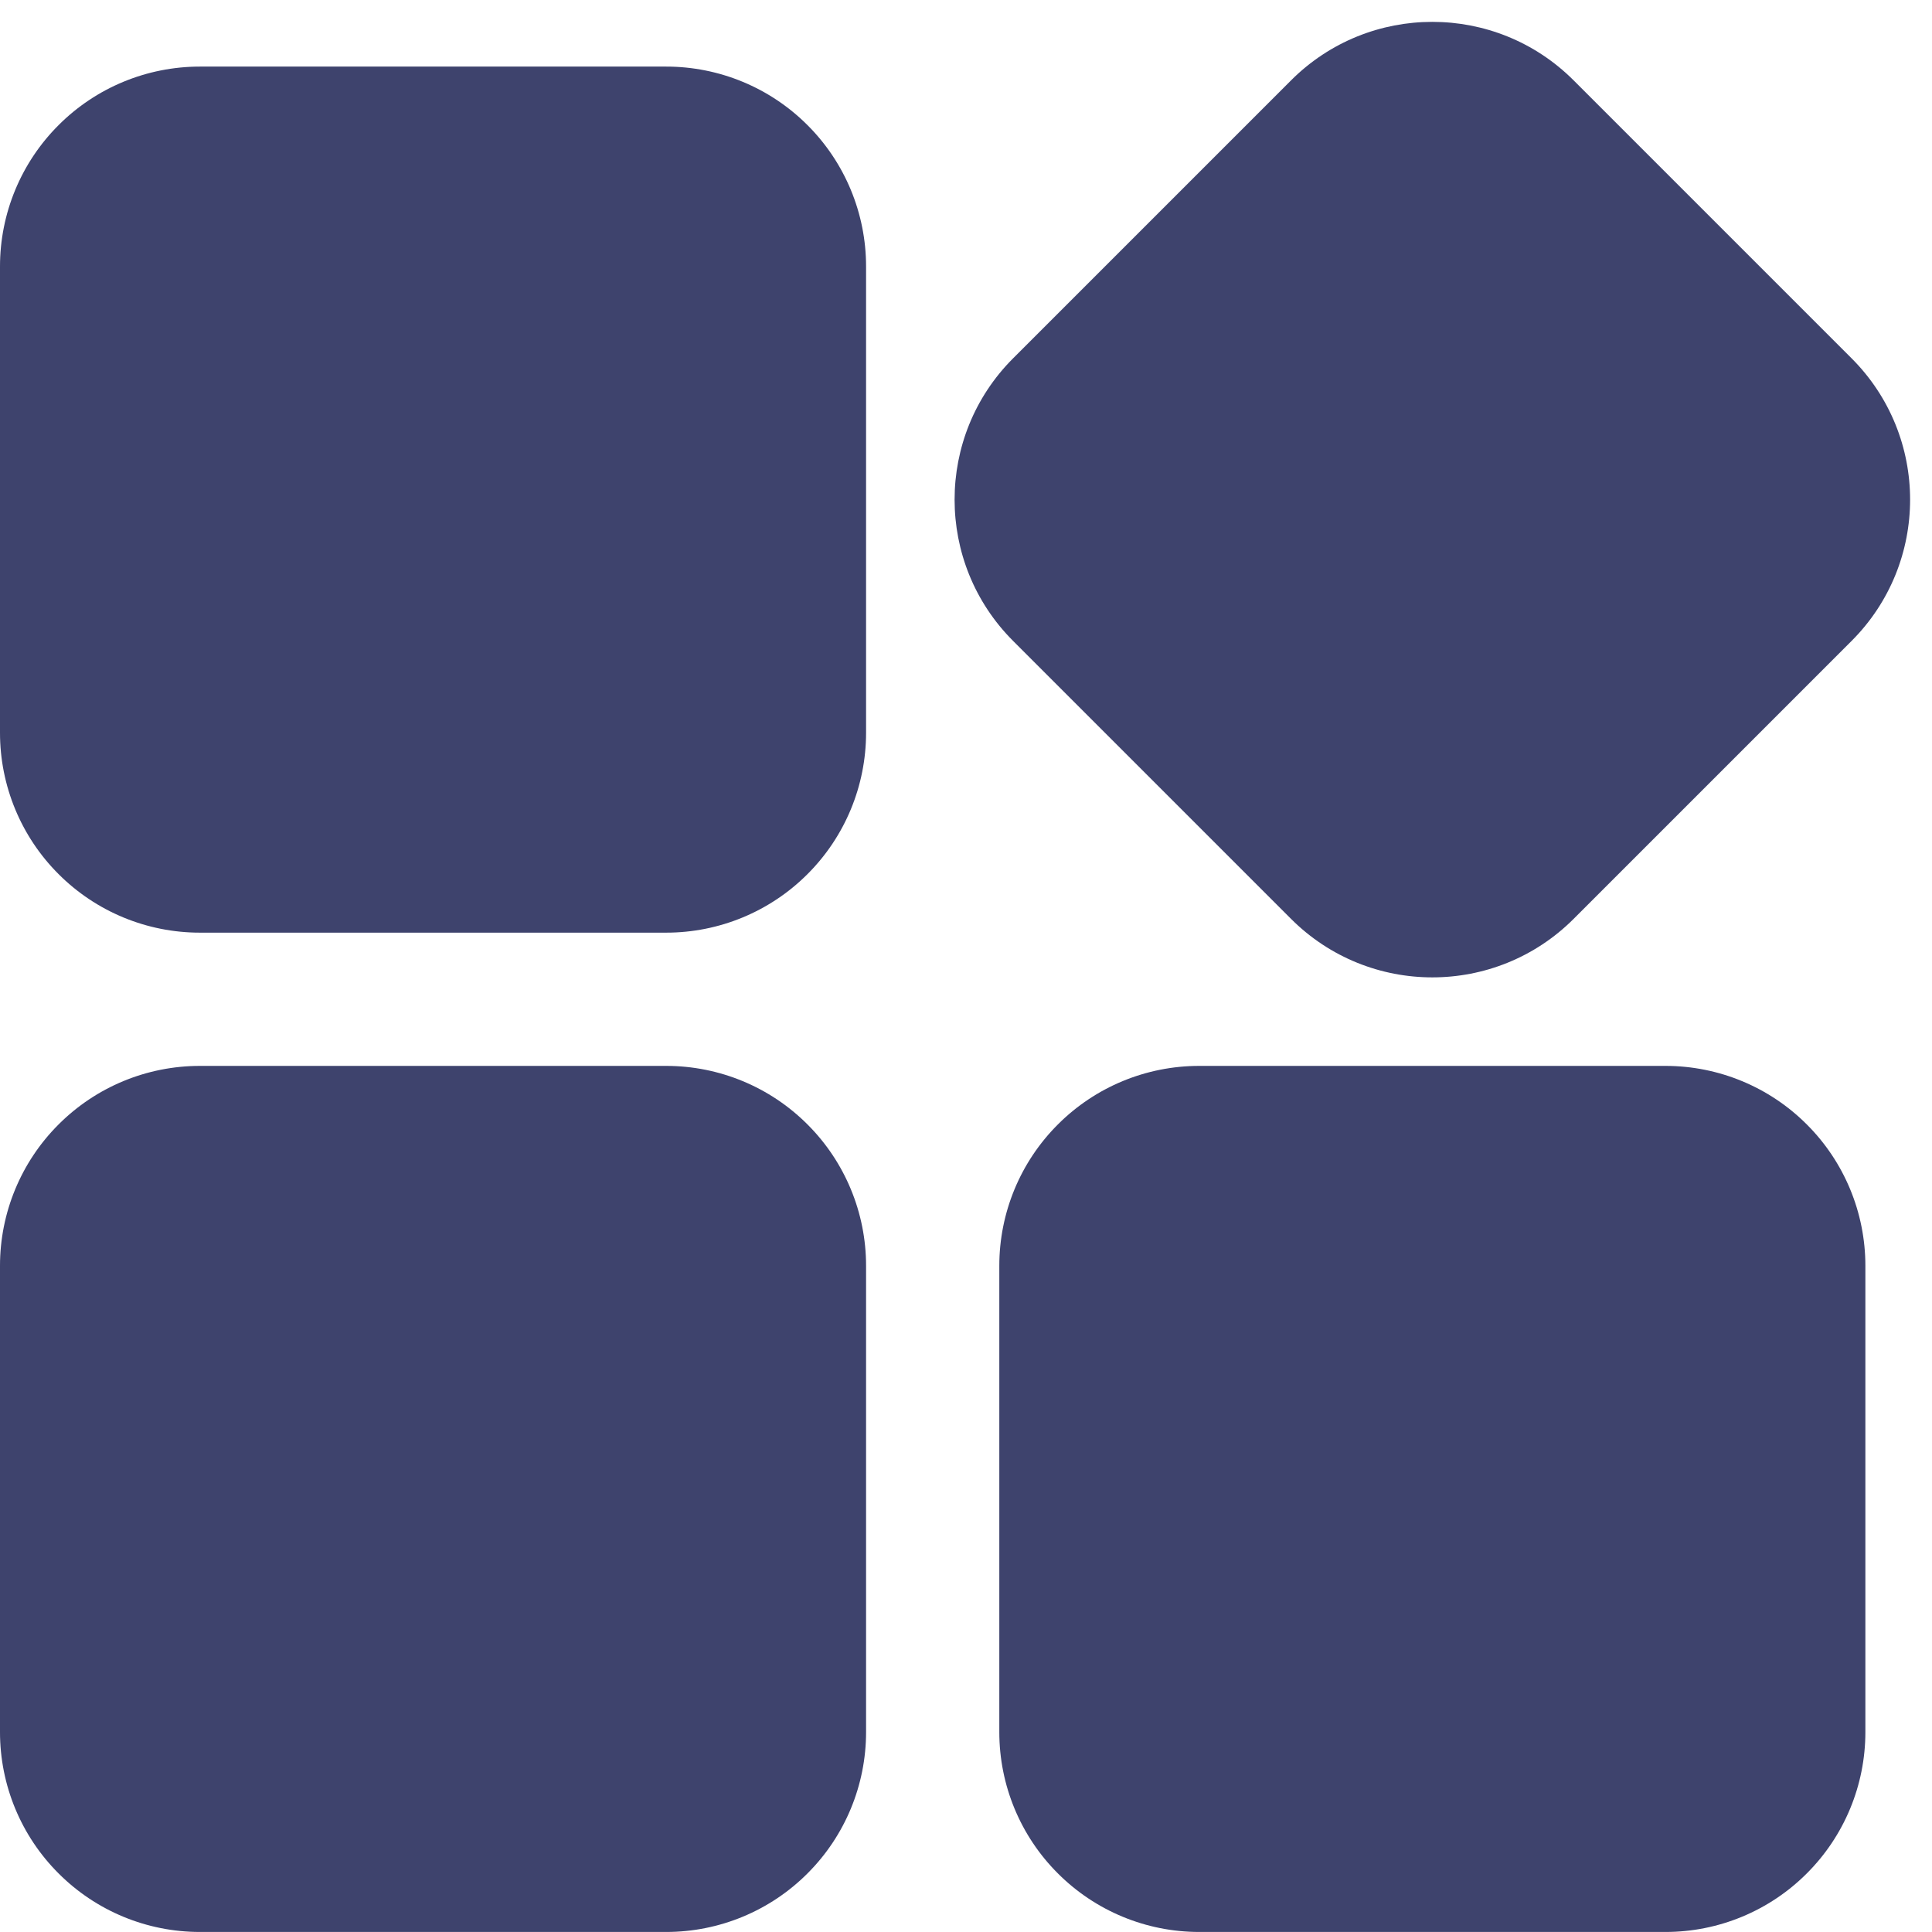 <svg width="58" height="58" viewBox="0 0 58 58" fill="none" xmlns="http://www.w3.org/2000/svg">
<path fill-rule="evenodd" clip-rule="evenodd" d="M26 37.999C26 36.407 25.368 34.881 24.242 33.757C23.118 32.631 21.592 31.999 20 31.999C16.028 31.999 9.972 31.999 6 31.999C4.408 31.999 2.882 32.631 1.758 33.757C0.632 34.881 0 36.407 0 37.999V51.999C0 53.591 0.632 55.117 1.758 56.241C2.882 57.367 4.408 57.999 6 57.999H20C21.592 57.999 23.118 57.367 24.242 56.241C25.368 55.117 26 53.591 26 51.999V37.999ZM56 37.999C56 36.407 55.368 34.881 54.242 33.757C53.118 32.631 51.592 31.999 50 31.999C46.028 31.999 39.972 31.999 36 31.999C34.408 31.999 32.882 32.631 31.758 33.757C30.632 34.881 30 36.407 30 37.999V51.999C30 53.591 30.632 55.117 31.758 56.241C32.882 57.367 34.408 57.999 36 57.999H50C51.592 57.999 53.118 57.367 54.242 56.241C55.368 55.117 56 53.591 56 51.999V37.999ZM47.242 27.585L55.586 19.241C57.928 16.899 57.928 13.099 55.586 10.757L47.242 2.413C44.9 0.071 41.1 0.071 38.758 2.413L30.414 10.757C28.072 13.099 28.072 16.899 30.414 19.241L38.758 27.585C41.1 29.927 44.9 29.927 47.242 27.585ZM26 7.999C26 6.407 25.368 4.881 24.242 3.757C23.118 2.631 21.592 1.999 20 1.999C16.028 1.999 9.972 1.999 6 1.999C4.408 1.999 2.882 2.631 1.758 3.757C0.632 4.881 0 6.407 0 7.999V21.999C0 23.591 0.632 25.117 1.758 26.241C2.882 27.367 4.408 27.999 6 27.999H20C21.592 27.999 23.118 27.367 24.242 26.241C25.368 25.117 26 23.591 26 21.999V7.999Z" fill="#3E436D"/>
</svg>
